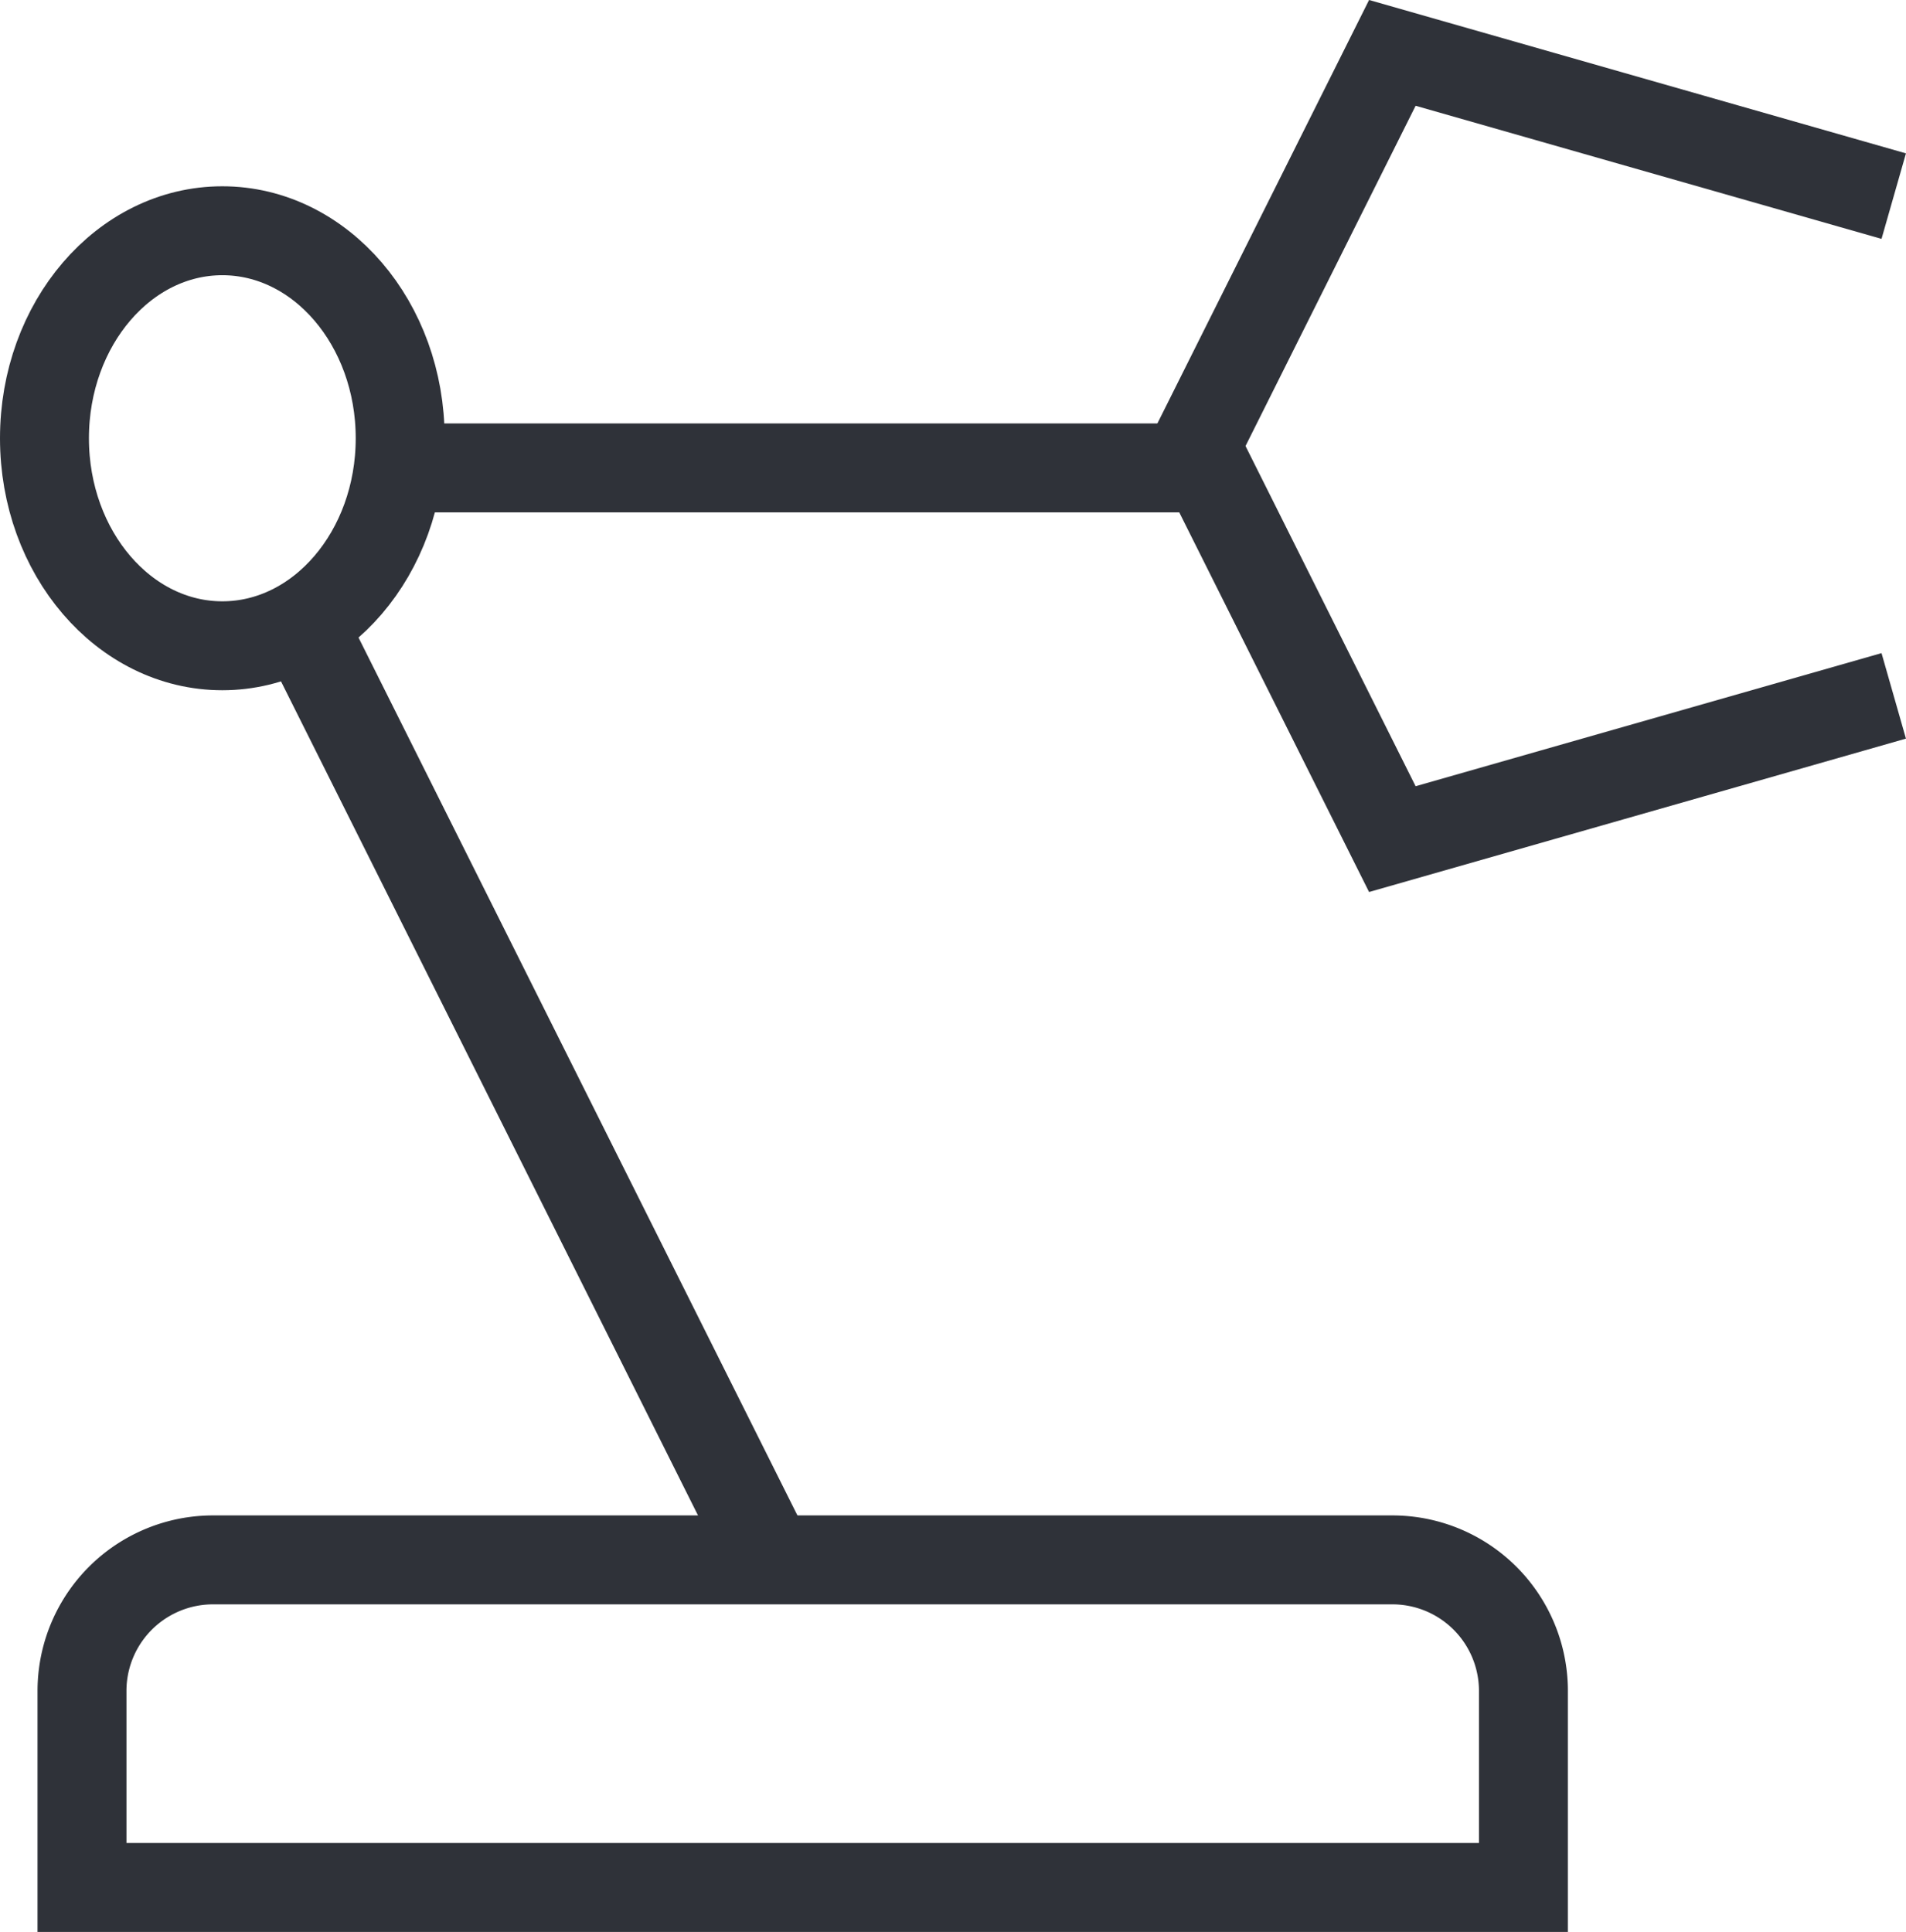 <svg xmlns="http://www.w3.org/2000/svg" width="32.149" height="32.586" viewBox="0 0 32.149 32.586">
  <g id="robotic-arm" transform="translate(-1.722 -1.108)">
    <line id="Line_29" data-name="Line 29" x2="14" transform="translate(8.472 9)" fill="none" stroke="#2f3239" stroke-miterlimit="10" stroke-width="1.5"/>
    <line id="Line_30" data-name="Line 30" x1="7.914" y1="15.828" transform="translate(6.795 11.59)" fill="none" stroke="#2f3239" stroke-miterlimit="10" stroke-width="1.5"/>
    <ellipse id="Ellipse_8" data-name="Ellipse 8" cx="3" cy="3.5" rx="3" ry="3.5" transform="translate(2.472 5)" fill="none" stroke="#2f3239" stroke-linecap="square" stroke-miterlimit="10" stroke-width="1.5"/>
    <path id="Path_48537" data-name="Path 48537" d="M31.051,13.051l-7.736,2.21L20,8.631,23.315,2l7.736,2.21" transform="translate(1.892)" fill="none" stroke="#2f3239" stroke-linecap="square" stroke-miterlimit="10" stroke-width="1.5"/>
    <path id="Path_48538" data-name="Path 48538" d="M5.21,25A2.21,2.21,0,0,0,3,27.21v3.315H27.313V27.21A2.21,2.21,0,0,0,25.1,25Z" transform="translate(0.105 2.418)" fill="none" stroke="#2f3239" stroke-linecap="square" stroke-miterlimit="10" stroke-width="1.5"/>
  </g>
</svg>
